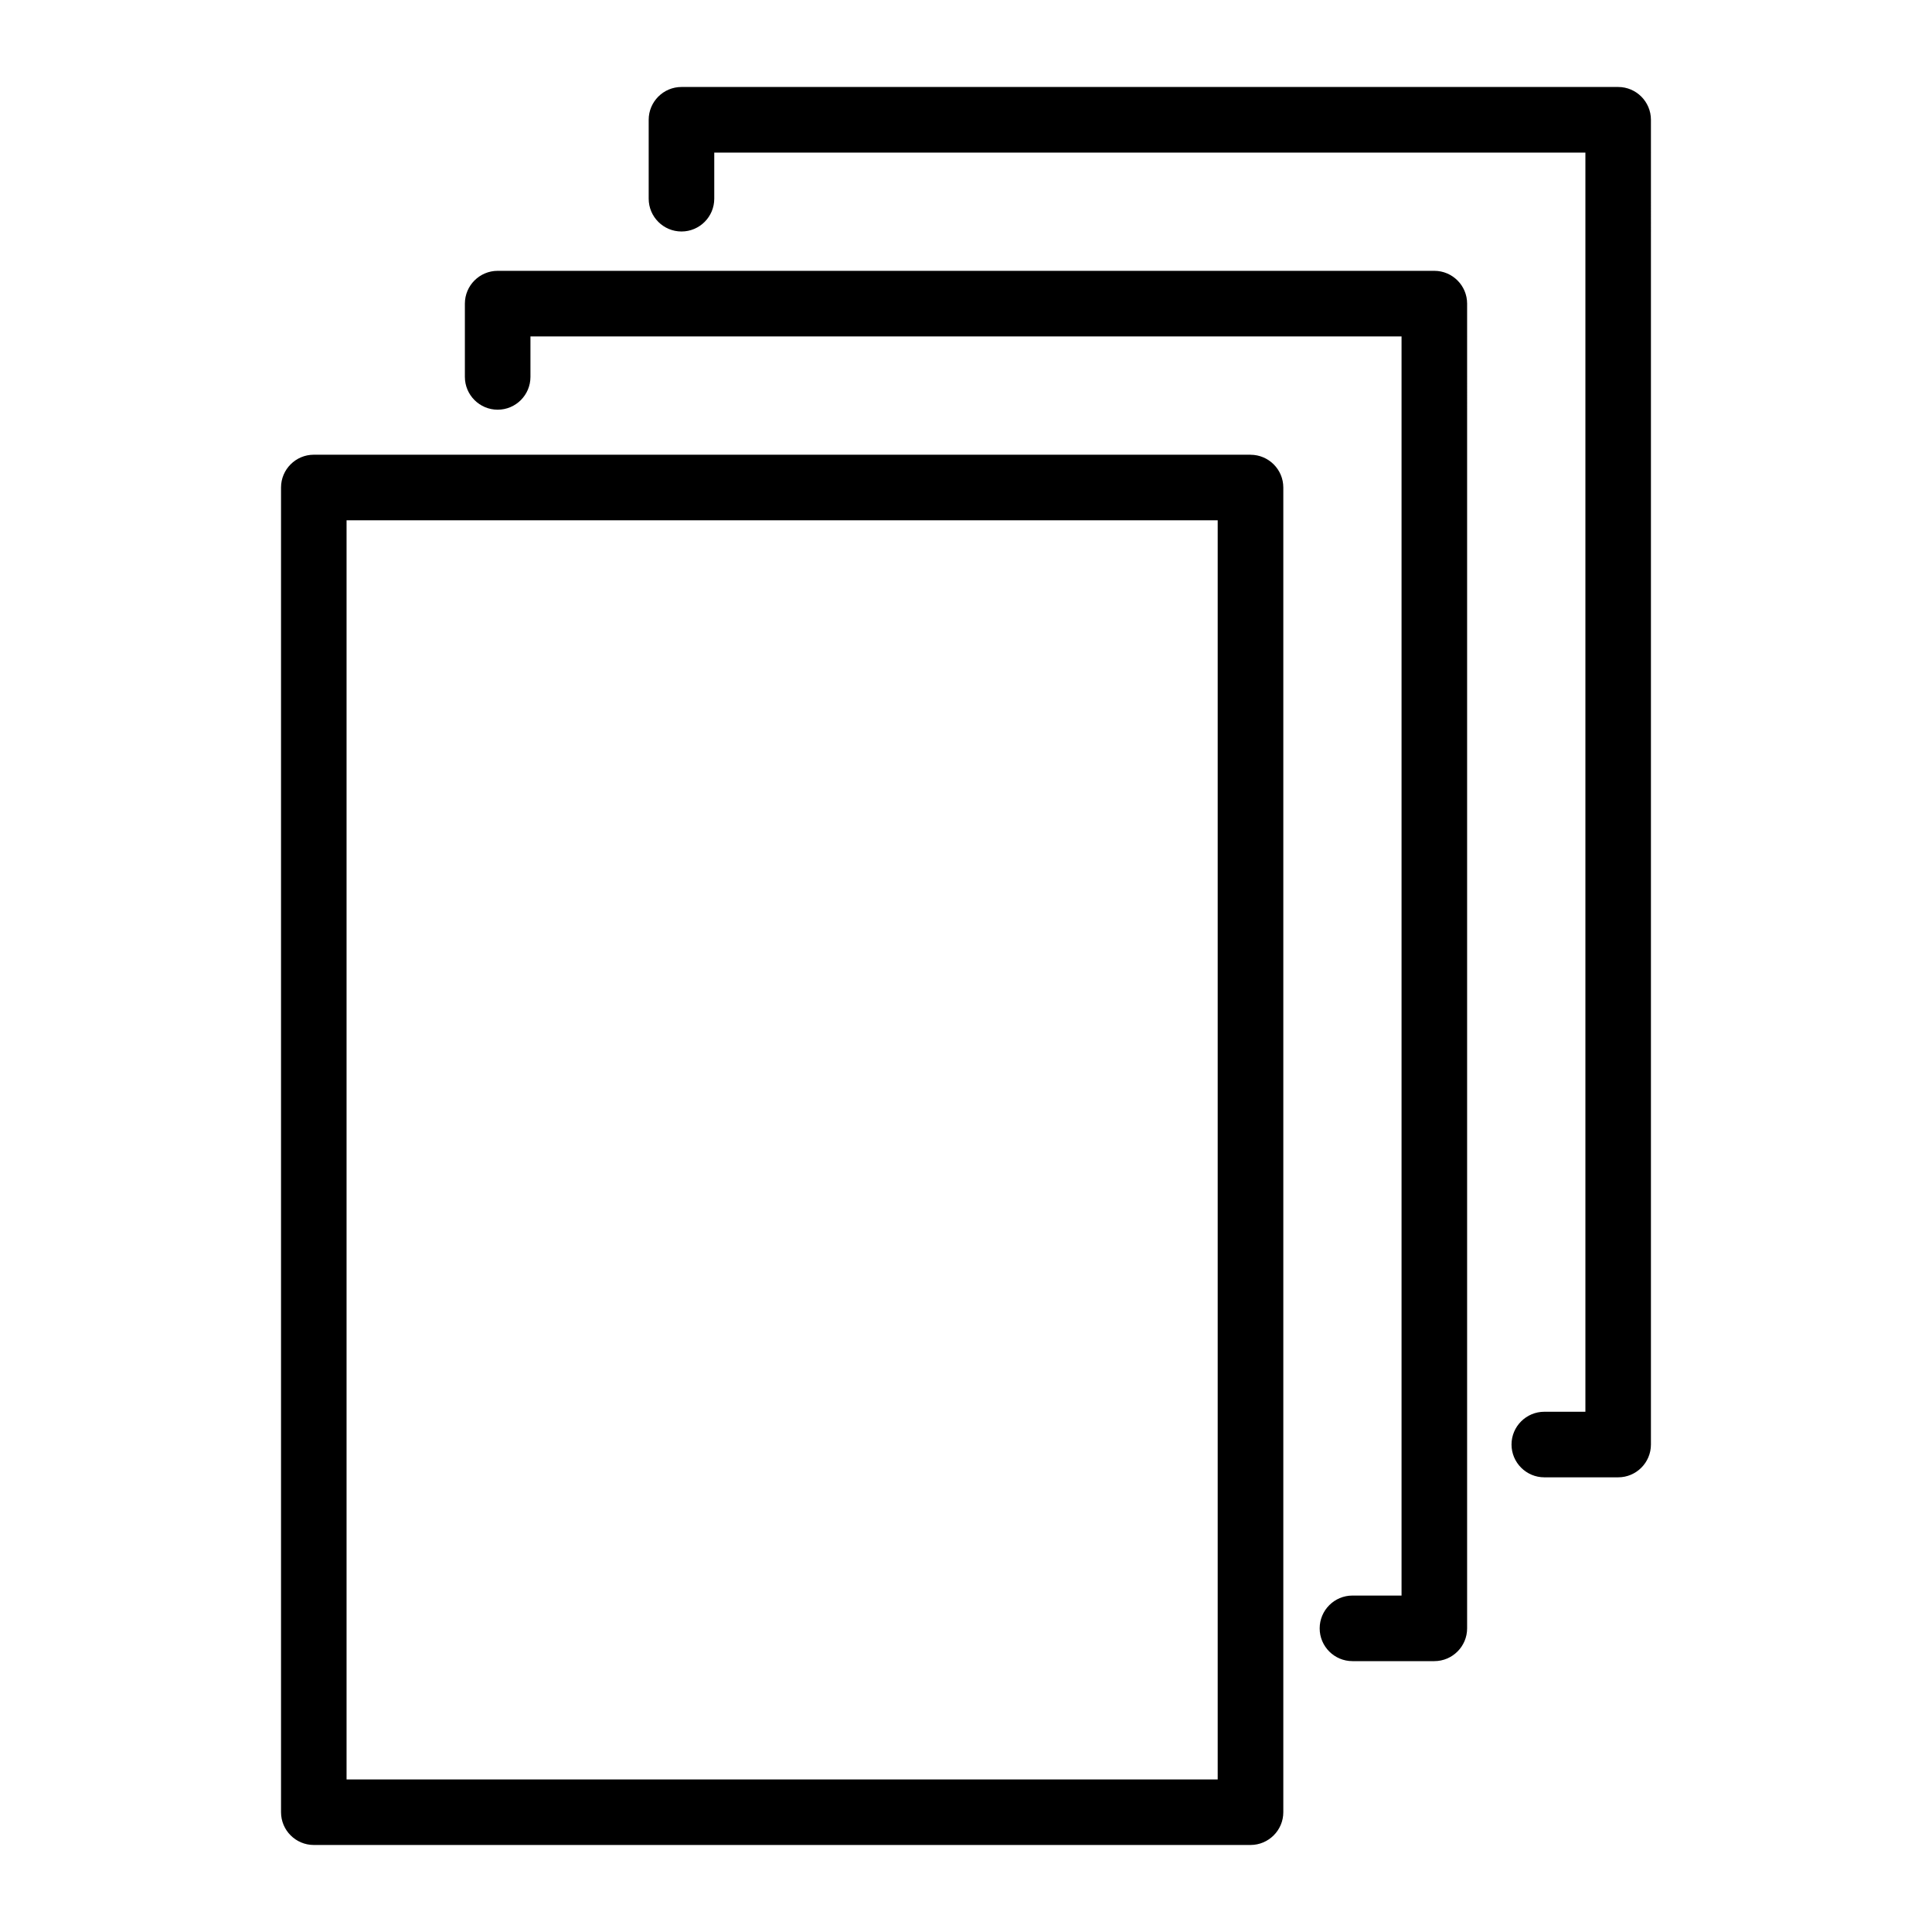<?xml version="1.0" encoding="UTF-8"?><svg id="Layer_1" xmlns="http://www.w3.org/2000/svg" viewBox="0 0 500 500"><defs><style>.cls-1{fill:#000;stroke-width:0px;}</style></defs><path class="cls-1" d="M323.62,117.68H81.21c-4.68,0-8.48,3.81-8.48,8.48v342.84c0,4.68,3.81,8.48,8.48,8.48h242.42c4.68,0,8.49-3.81,8.49-8.48V126.17c0-4.68-3.81-8.48-8.49-8.48ZM315.14,134.65v325.87H89.69V134.65h225.45Z"/><path class="cls-1" d="M371.21,70.09h-242.41c-4.68,0-8.49,3.81-8.49,8.49v18.96c0,4.68,3.81,8.49,8.49,8.49s8.48-3.81,8.48-8.49v-10.48h225.44v325.87h-12.71c-4.68,0-8.48,3.81-8.48,8.49s3.81,8.48,8.48,8.48h21.19c4.68,0,8.49-3.81,8.49-8.48V78.58c0-4.68-3.81-8.49-8.49-8.49Z"/><path class="cls-1" d="M418.79,22.51h-242.42c-4.68,0-8.49,3.81-8.49,8.49v20.42c0,4.68,3.81,8.49,8.49,8.49s8.48-3.81,8.48-8.49v-11.93h225.45v325.87h-10.63c-4.68,0-8.49,3.81-8.49,8.48s3.81,8.49,8.49,8.49h19.11c4.68,0,8.48-3.81,8.48-8.49V31c0-4.68-3.81-8.49-8.48-8.49Z"/></svg>